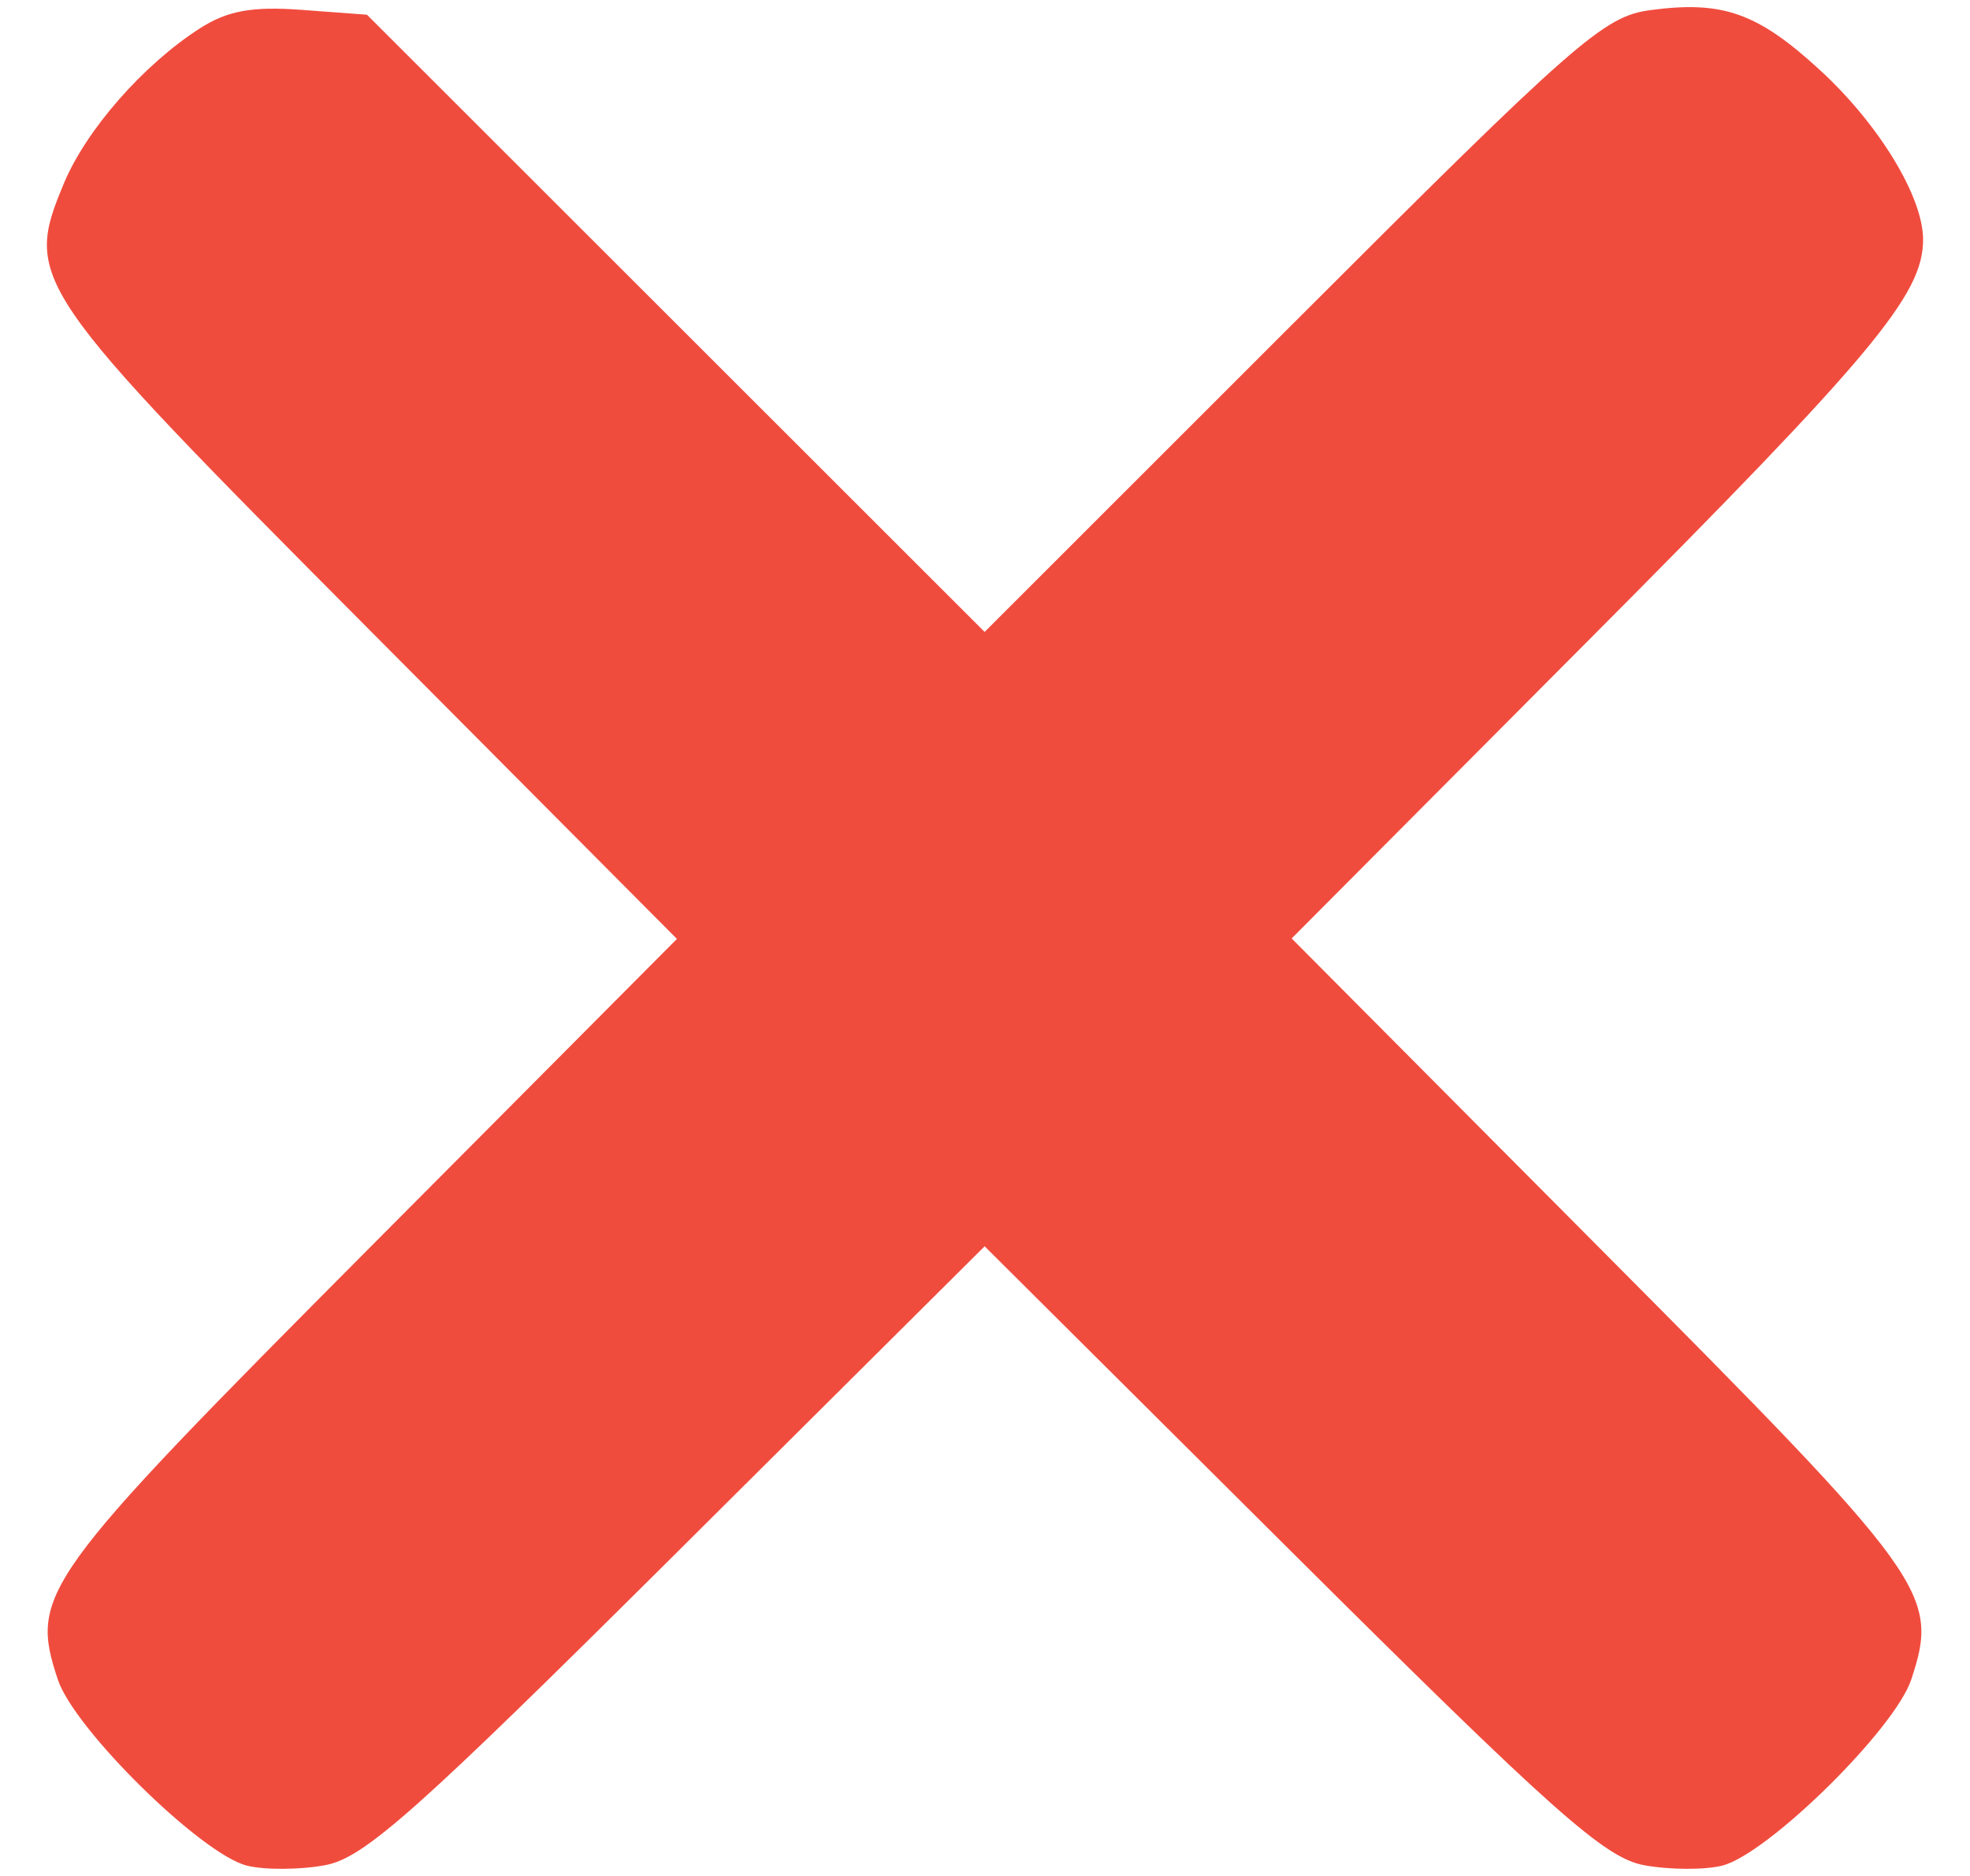 <svg width="21" height="20" viewBox="0 0 21 20" fill="none" xmlns="http://www.w3.org/2000/svg">
<path fill-rule="evenodd" clip-rule="evenodd" d="M2.125 0.306C1.526 0.692 0.919 1.385 0.682 1.953C0.253 2.982 0.314 3.072 3.93 6.707L7.216 10.01L3.932 13.311C0.428 16.833 0.314 16.991 0.616 17.905C0.79 18.434 2.145 19.767 2.632 19.89C2.822 19.937 3.197 19.935 3.466 19.885C3.885 19.807 4.431 19.32 7.226 16.54L10.496 13.287L13.765 16.541C16.56 19.322 17.105 19.807 17.524 19.885C17.793 19.935 18.168 19.937 18.358 19.89C18.845 19.767 20.2 18.434 20.374 17.905C20.676 16.991 20.562 16.833 17.055 13.309L13.769 10.005L16.925 6.835C19.97 3.777 20.5 3.143 20.5 2.554C20.5 2.1 20.033 1.33 19.407 0.753C18.738 0.137 18.366 0.004 17.592 0.108C17.094 0.175 16.805 0.428 13.775 3.459L10.496 6.737L7.204 3.447L3.912 0.157L3.214 0.105C2.684 0.066 2.423 0.114 2.125 0.306Z" fill="#F04C3E"/>
</svg>
